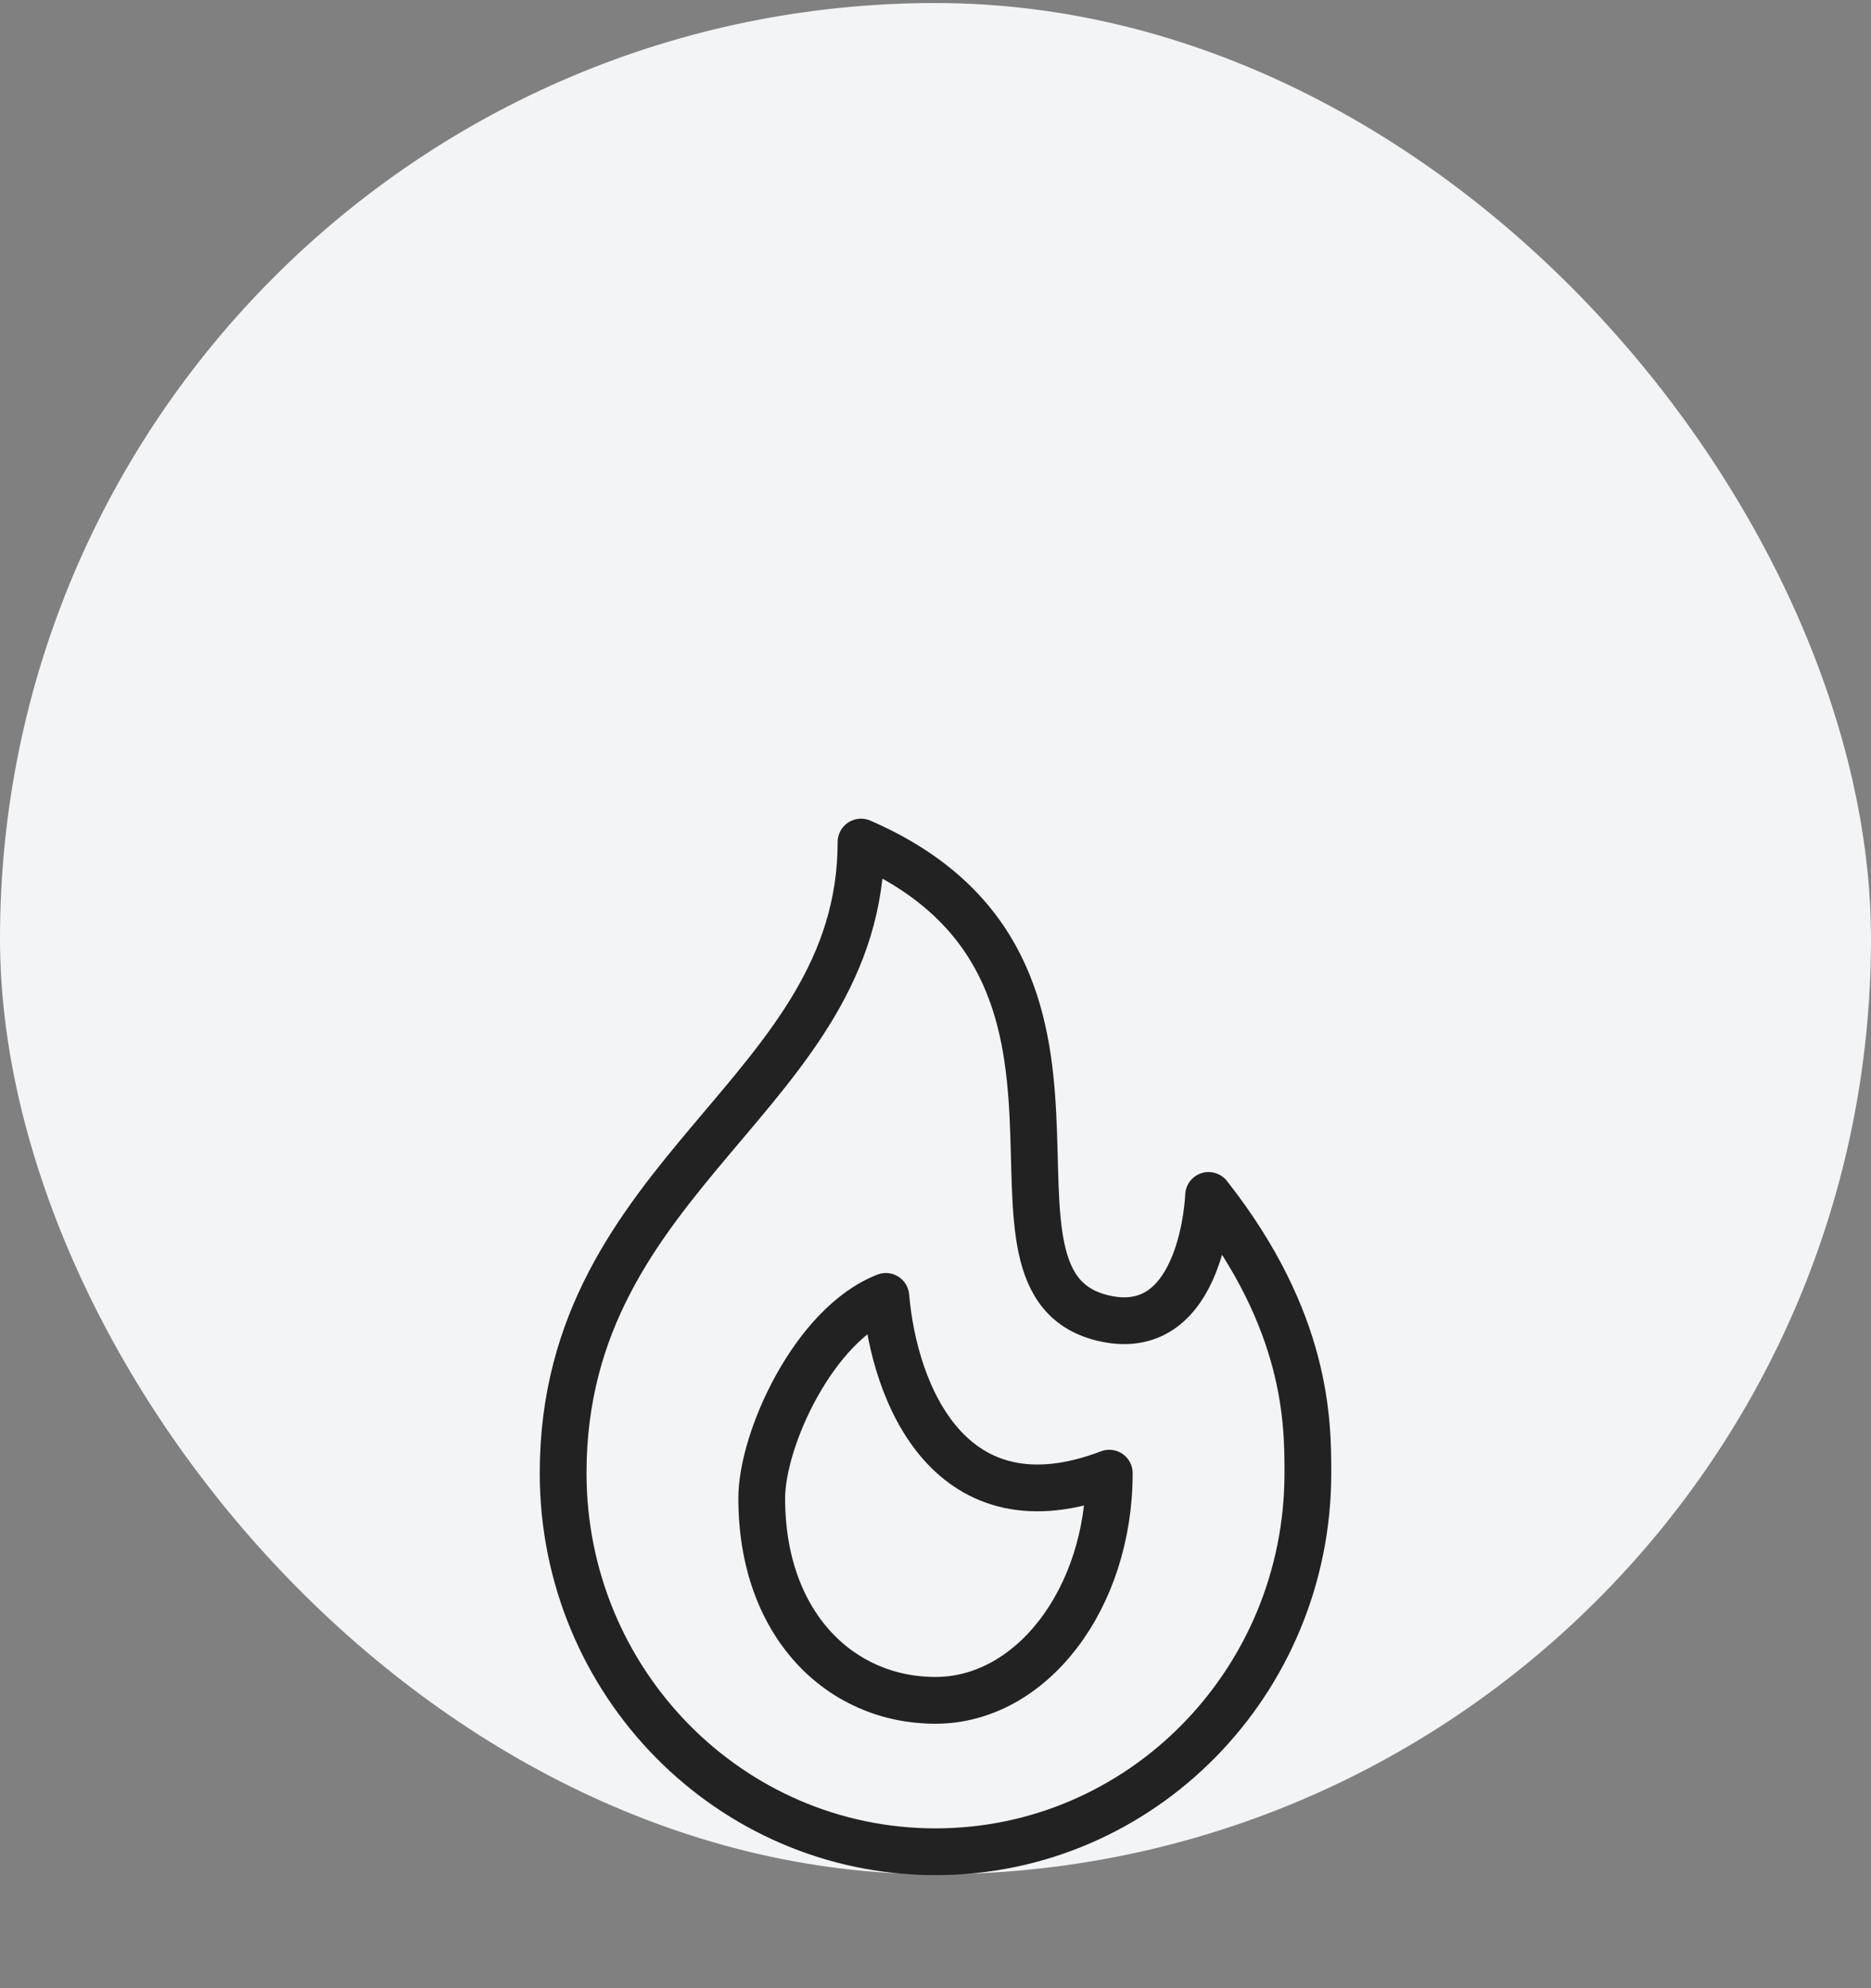 <svg width="80" height="85" viewBox="0 0 80 85" fill="none" xmlns="http://www.w3.org/2000/svg">
<rect x="0" y="0" width="80" height="85" fill="#808080" stroke="none"/>
<rect y="0.13" width="80" height="80" rx="40" fill="#F3F4F6"/>
<path d="M40 79.167C48.794 79.167 55.922 71.919 55.922 62.979C55.922 60.821 55.922 56.504 51.676 51.108C51.676 51.108 51.465 57.267 47.274 56.376C40.495 54.935 49.246 41.402 36.816 36C36.816 46.792 24.078 50.029 24.078 62.979C24.078 71.919 31.206 79.167 40 79.167Z" stroke="#222222" stroke-width="2" stroke-linejoin="round"/>
<path d="M40 72.694C44.104 72.694 47.43 68.346 47.43 62.982C40.637 65.572 38.231 59.608 37.877 55.425C34.808 56.619 32.57 61.524 32.57 64.058C32.57 69.422 35.896 72.694 40 72.694Z" stroke="#222222" stroke-width="2" stroke-linejoin="round"/>
</svg>

